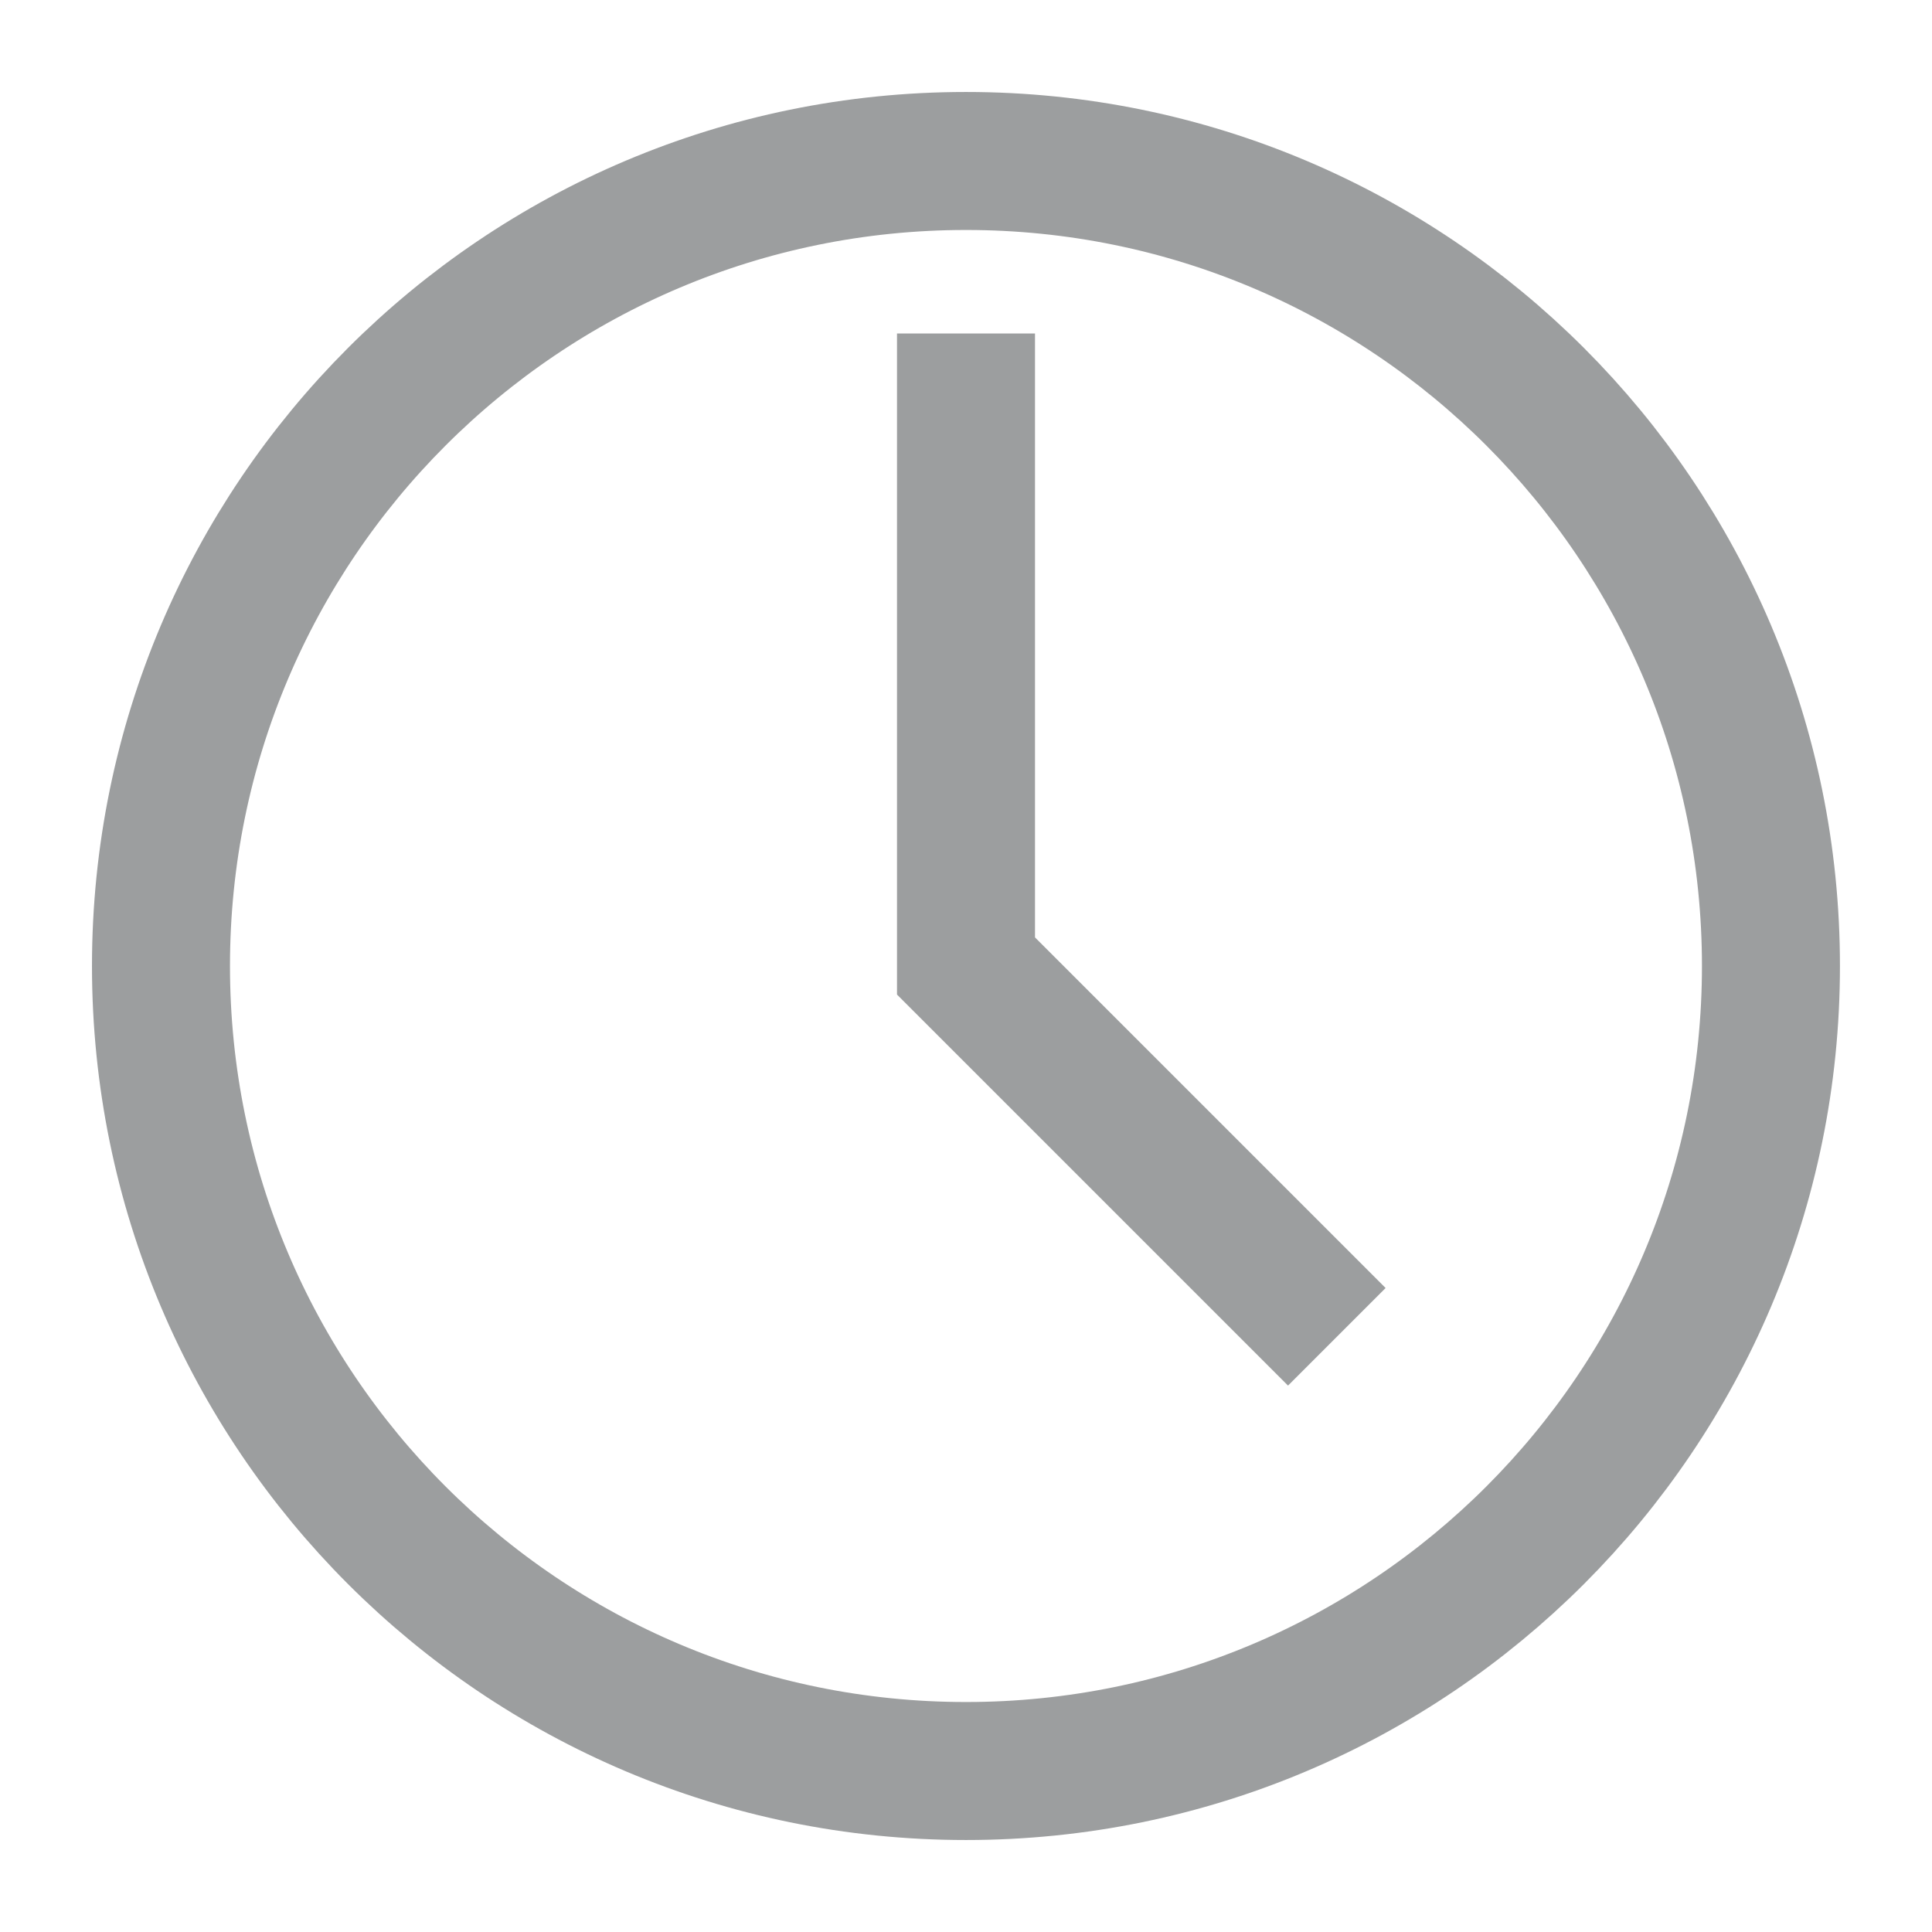 <svg width="28" height="28" viewBox="0 0 28 28" fill="none" xmlns="http://www.w3.org/2000/svg">
<path d="M14 25.667C20.443 25.667 25.666 20.443 25.666 14C25.666 7.557 20.443 2.333 14 2.333C7.556 2.333 2.333 7.557 2.333 14C2.333 20.443 7.556 25.667 14 25.667Z" stroke="#9C9E9F" stroke-width="2" stroke-linecap="square"/>
<path d="M14 5.833V14L18.667 18.667" stroke="#9C9E9F" stroke-width="2" stroke-linecap="square"/>
</svg>
